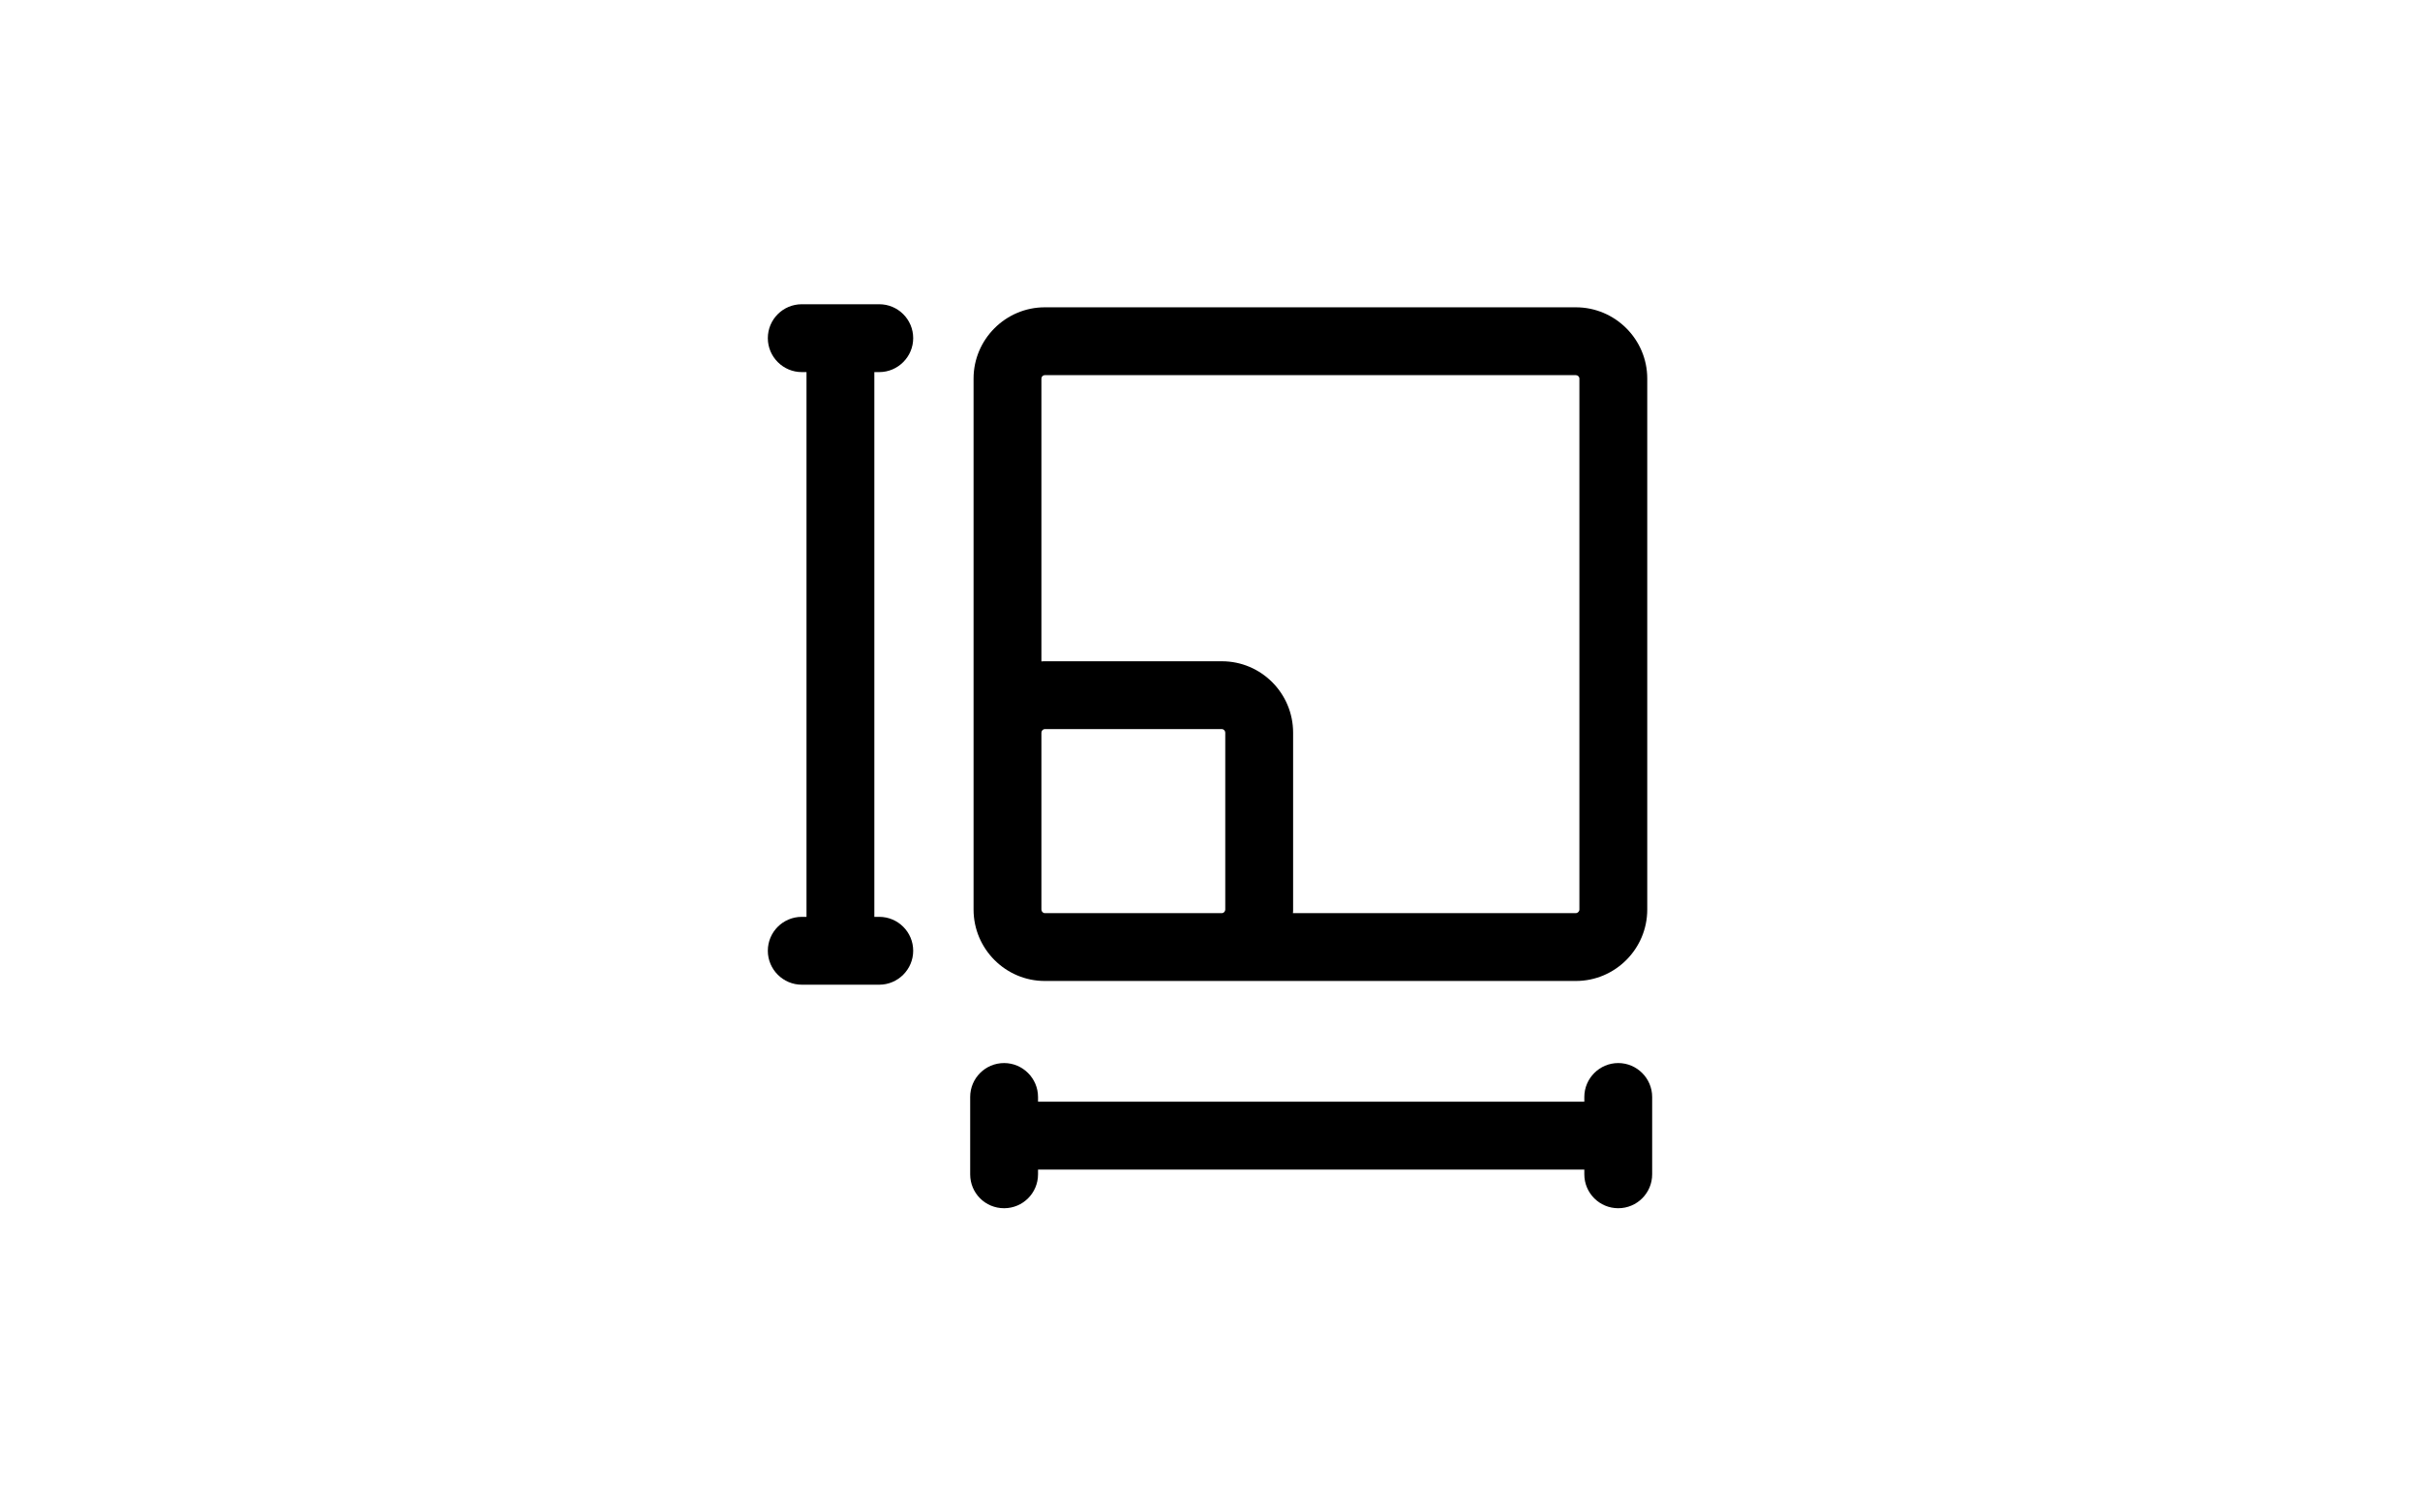 <?xml version="1.0" encoding="UTF-8"?>
<svg xmlns="http://www.w3.org/2000/svg" id="Ebene_1" version="1.1" viewBox="0 0 480 300">
  <path d="M312.564,60.953h-105.331c-7.77,0-14.13,6.358-14.13,14.129v105.329c0,7.805,6.36,14.163,14.13,14.163h105.331c7.802,0,14.163-6.358,14.163-14.163v-105.329c0-7.771-6.36-14.129-14.163-14.129ZM207.233,181.118c-.368,0-.673-.336-.673-.707v-35.087c0-.37.306-.706.673-.706h35.122c.368,0,.673.336.673.706v35.087c0,.37-.306.707-.673.707h-35.122ZM313.27,180.411c0,.37-.338.707-.706.707h-56.115c.036-.235.036-.471.036-.707v-35.087c0-7.805-6.327-14.163-14.13-14.163h-35.122c-.233,0-.437,0-.673.034v-56.113c0-.37.306-.673.673-.673h105.331c.368,0,.706.303.706.673v105.329Z"></path>
  <path d="M327.702,217.584v15.34c0,3.734-3.029,6.728-6.728,6.728-3.702,0-6.728-2.994-6.728-6.728v-.942h-108.356v.942c0,3.734-3.029,6.728-6.728,6.728-3.735,0-6.728-2.994-6.728-6.728v-15.34c0-3.7,2.993-6.728,6.728-6.728,3.699,0,6.728,3.028,6.728,6.728v.942h108.356v-.942c0-3.7,3.026-6.728,6.728-6.728,3.699,0,6.728,3.028,6.728,6.728Z"></path>
  <path d="M181.129,188.586c0,3.7-3.029,6.728-6.728,6.728h-15.375c-3.699,0-6.728-3.028-6.728-6.728,0-3.734,3.029-6.728,6.728-6.728h.943v-108.054h-.943c-3.699,0-6.728-3.027-6.728-6.728,0-3.734,3.029-6.728,6.728-6.728h15.375c3.699,0,6.728,2.994,6.728,6.728,0,3.701-3.029,6.728-6.728,6.728h-.976v108.054h.976c3.699,0,6.728,2.994,6.728,6.728Z"></path>
</svg>
